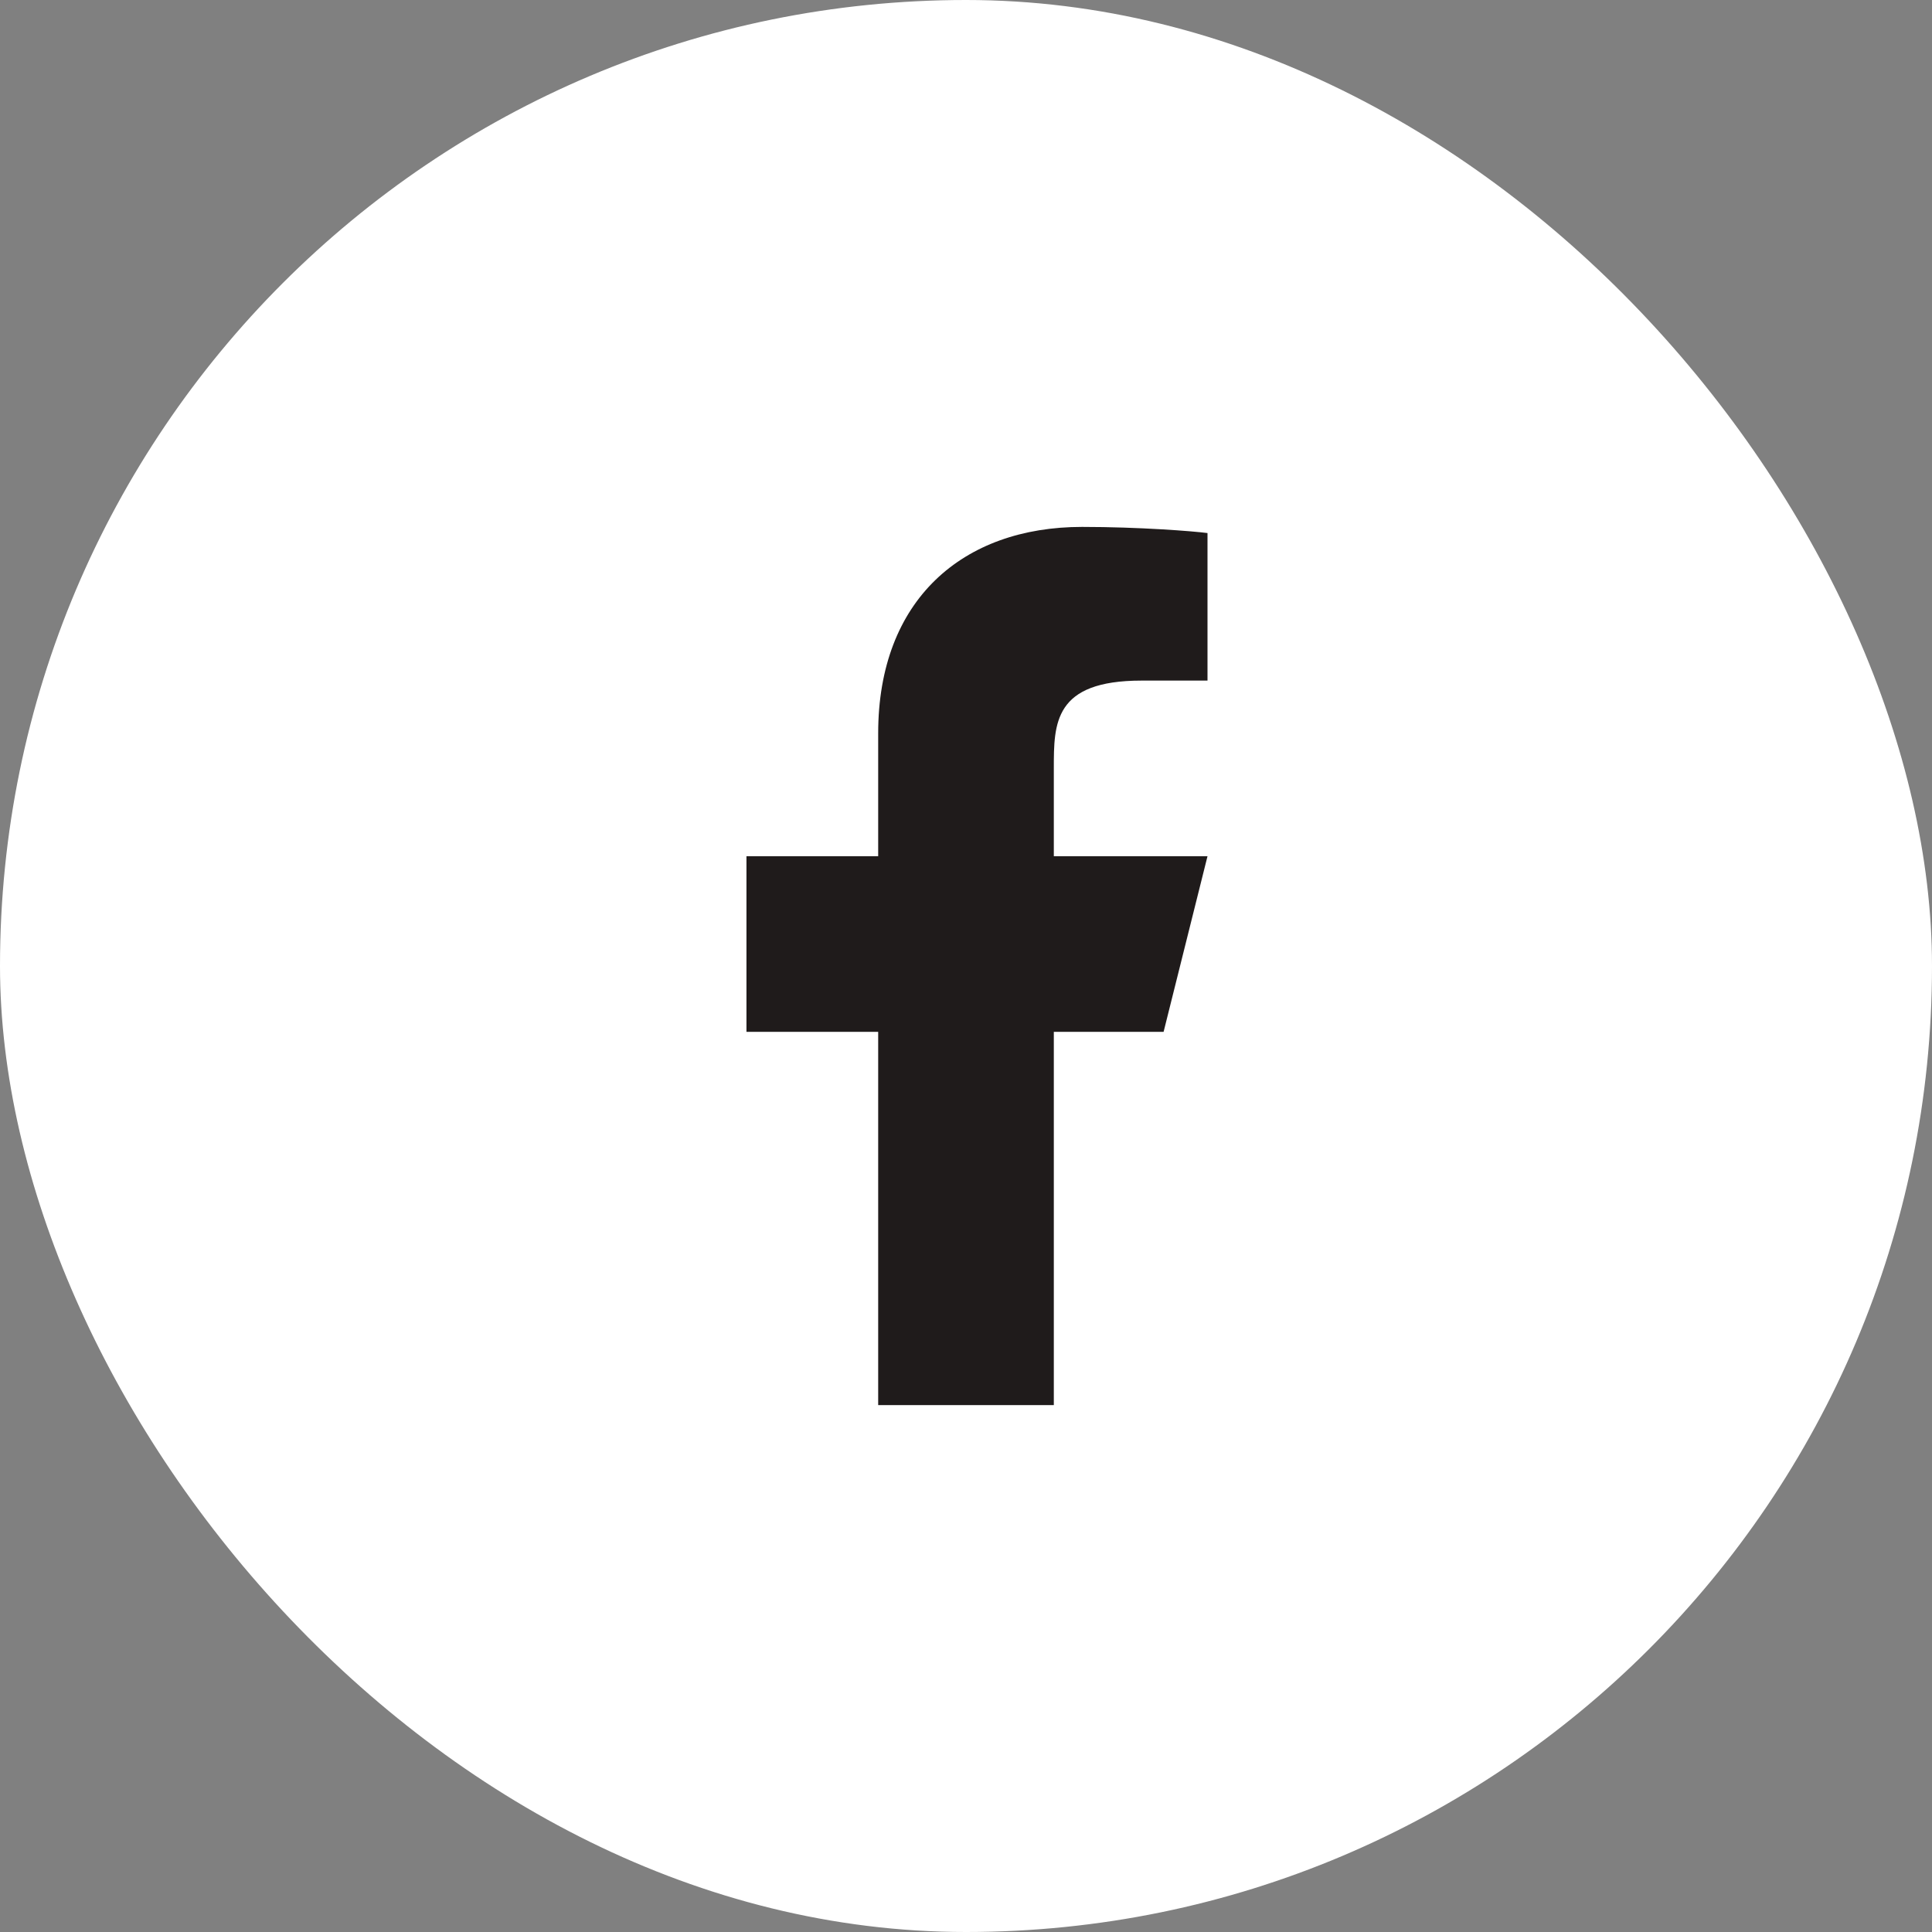<svg width="44" height="44" viewBox="0 0 44 44" fill="none" xmlns="http://www.w3.org/2000/svg">
<rect x="0" y="0" width="44" height="44" fill="#808080" stroke="none"/>
<rect width="44" height="44" rx="22" fill="white"/>
<path d="M24 23.5H26.5L27.5 19.5H24V17.5C24 16.47 24 15.5 26 15.5H27.5V12.14C27.174 12.097 25.943 12 24.643 12C21.928 12 20 13.657 20 16.7V19.5H17V23.5H20V32H24V23.5Z" fill="#1F1B1B"/>
</svg>
